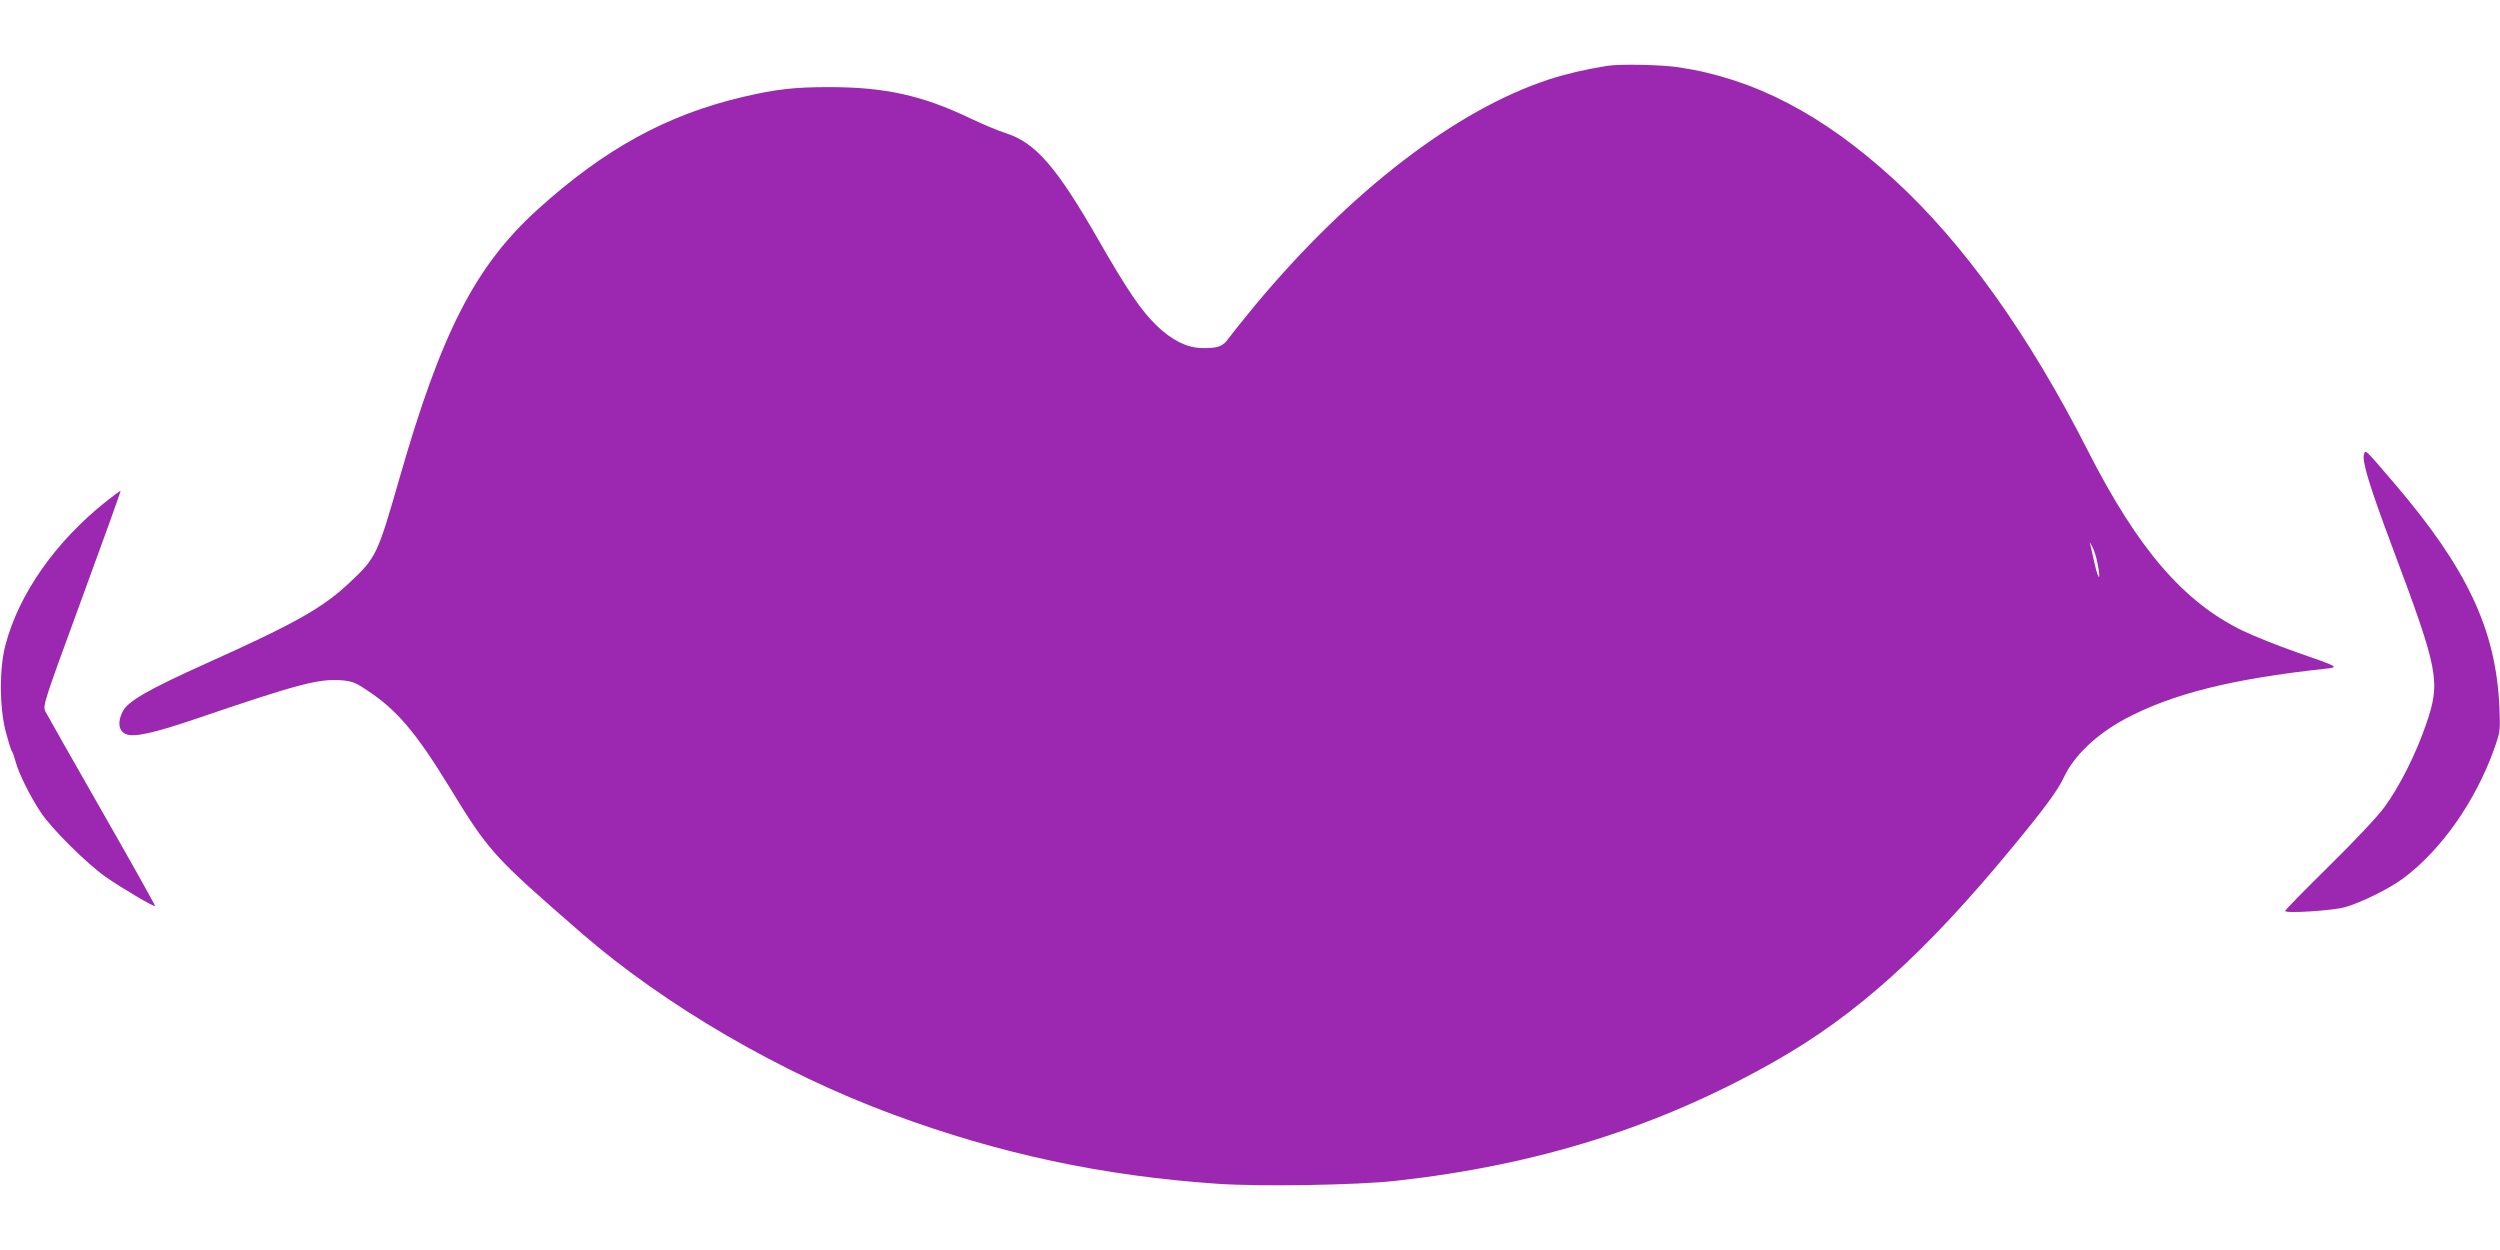 <?xml version="1.0" standalone="no"?>
<!DOCTYPE svg PUBLIC "-//W3C//DTD SVG 20010904//EN"
 "http://www.w3.org/TR/2001/REC-SVG-20010904/DTD/svg10.dtd">
<svg version="1.0" xmlns="http://www.w3.org/2000/svg"
 width="1280pt" height="640pt" viewBox="0 0 1280 640"
 preserveAspectRatio="xMidYMid meet">
<g transform="translate(0,640) scale(0.1,-0.1)"
fill="#9c27b0" stroke="none">
<path d="M8230 6063 c-112 -18 -211 -41 -300 -70 -476 -156 -1018 -573 -1503
-1155 -62 -75 -124 -153 -138 -172 -27 -40 -56 -50 -137 -48 -76 2 -150 39
-228 113 -81 78 -151 181 -299 439 -216 377 -324 501 -478 549 -34 11 -114 44
-177 74 -248 119 -439 161 -725 161 -178 0 -274 -11 -440 -50 -392 -92 -711
-267 -1055 -579 -317 -288 -491 -628 -705 -1375 -112 -389 -118 -404 -252
-530 -136 -130 -279 -211 -738 -417 -297 -134 -400 -193 -427 -246 -27 -53
-21 -98 15 -115 40 -19 140 3 364 79 513 175 625 205 740 196 53 -4 73 -11
132 -51 151 -99 249 -214 416 -486 209 -342 225 -360 684 -759 425 -369 1021
-716 1593 -927 546 -202 1075 -315 1663 -355 217 -15 709 -7 910 15 725 80
1350 276 1940 611 419 237 772 555 1221 1100 165 200 230 289 261 355 51 110
165 219 313 299 240 128 545 205 1025 257 74 8 73 8 -148 85 -94 33 -217 82
-273 109 -304 147 -538 419 -795 924 -304 597 -637 1063 -994 1389 -363 332
-714 514 -1097 572 -89 14 -305 18 -368 8z m2510 -2551 c17 -85 6 -89 -14 -5
-8 37 -18 79 -21 93 l-6 25 14 -25 c8 -14 21 -53 27 -88z"/>
<path d="M12104 4075 c-13 -32 29 -168 145 -477 239 -638 248 -687 172 -908
-53 -154 -135 -316 -213 -423 -34 -47 -157 -177 -284 -302 -123 -121 -224
-224 -224 -229 0 -14 239 1 305 19 83 23 229 95 301 149 195 146 369 395 464
661 31 88 32 93 27 215 -18 397 -165 710 -542 1150 -149 174 -143 168 -151
145z"/>
<path d="M545 3834 c-260 -206 -448 -474 -517 -736 -32 -120 -31 -318 1 -443
13 -49 27 -94 31 -100 5 -5 13 -30 20 -55 15 -58 76 -181 130 -261 56 -84 235
-261 330 -328 80 -56 249 -156 254 -150 2 2 -120 220 -271 484 -151 264 -281
494 -290 511 -15 30 -12 39 186 579 111 302 200 550 198 551 -1 2 -34 -22 -72
-52z"/>
</g>
</svg>
